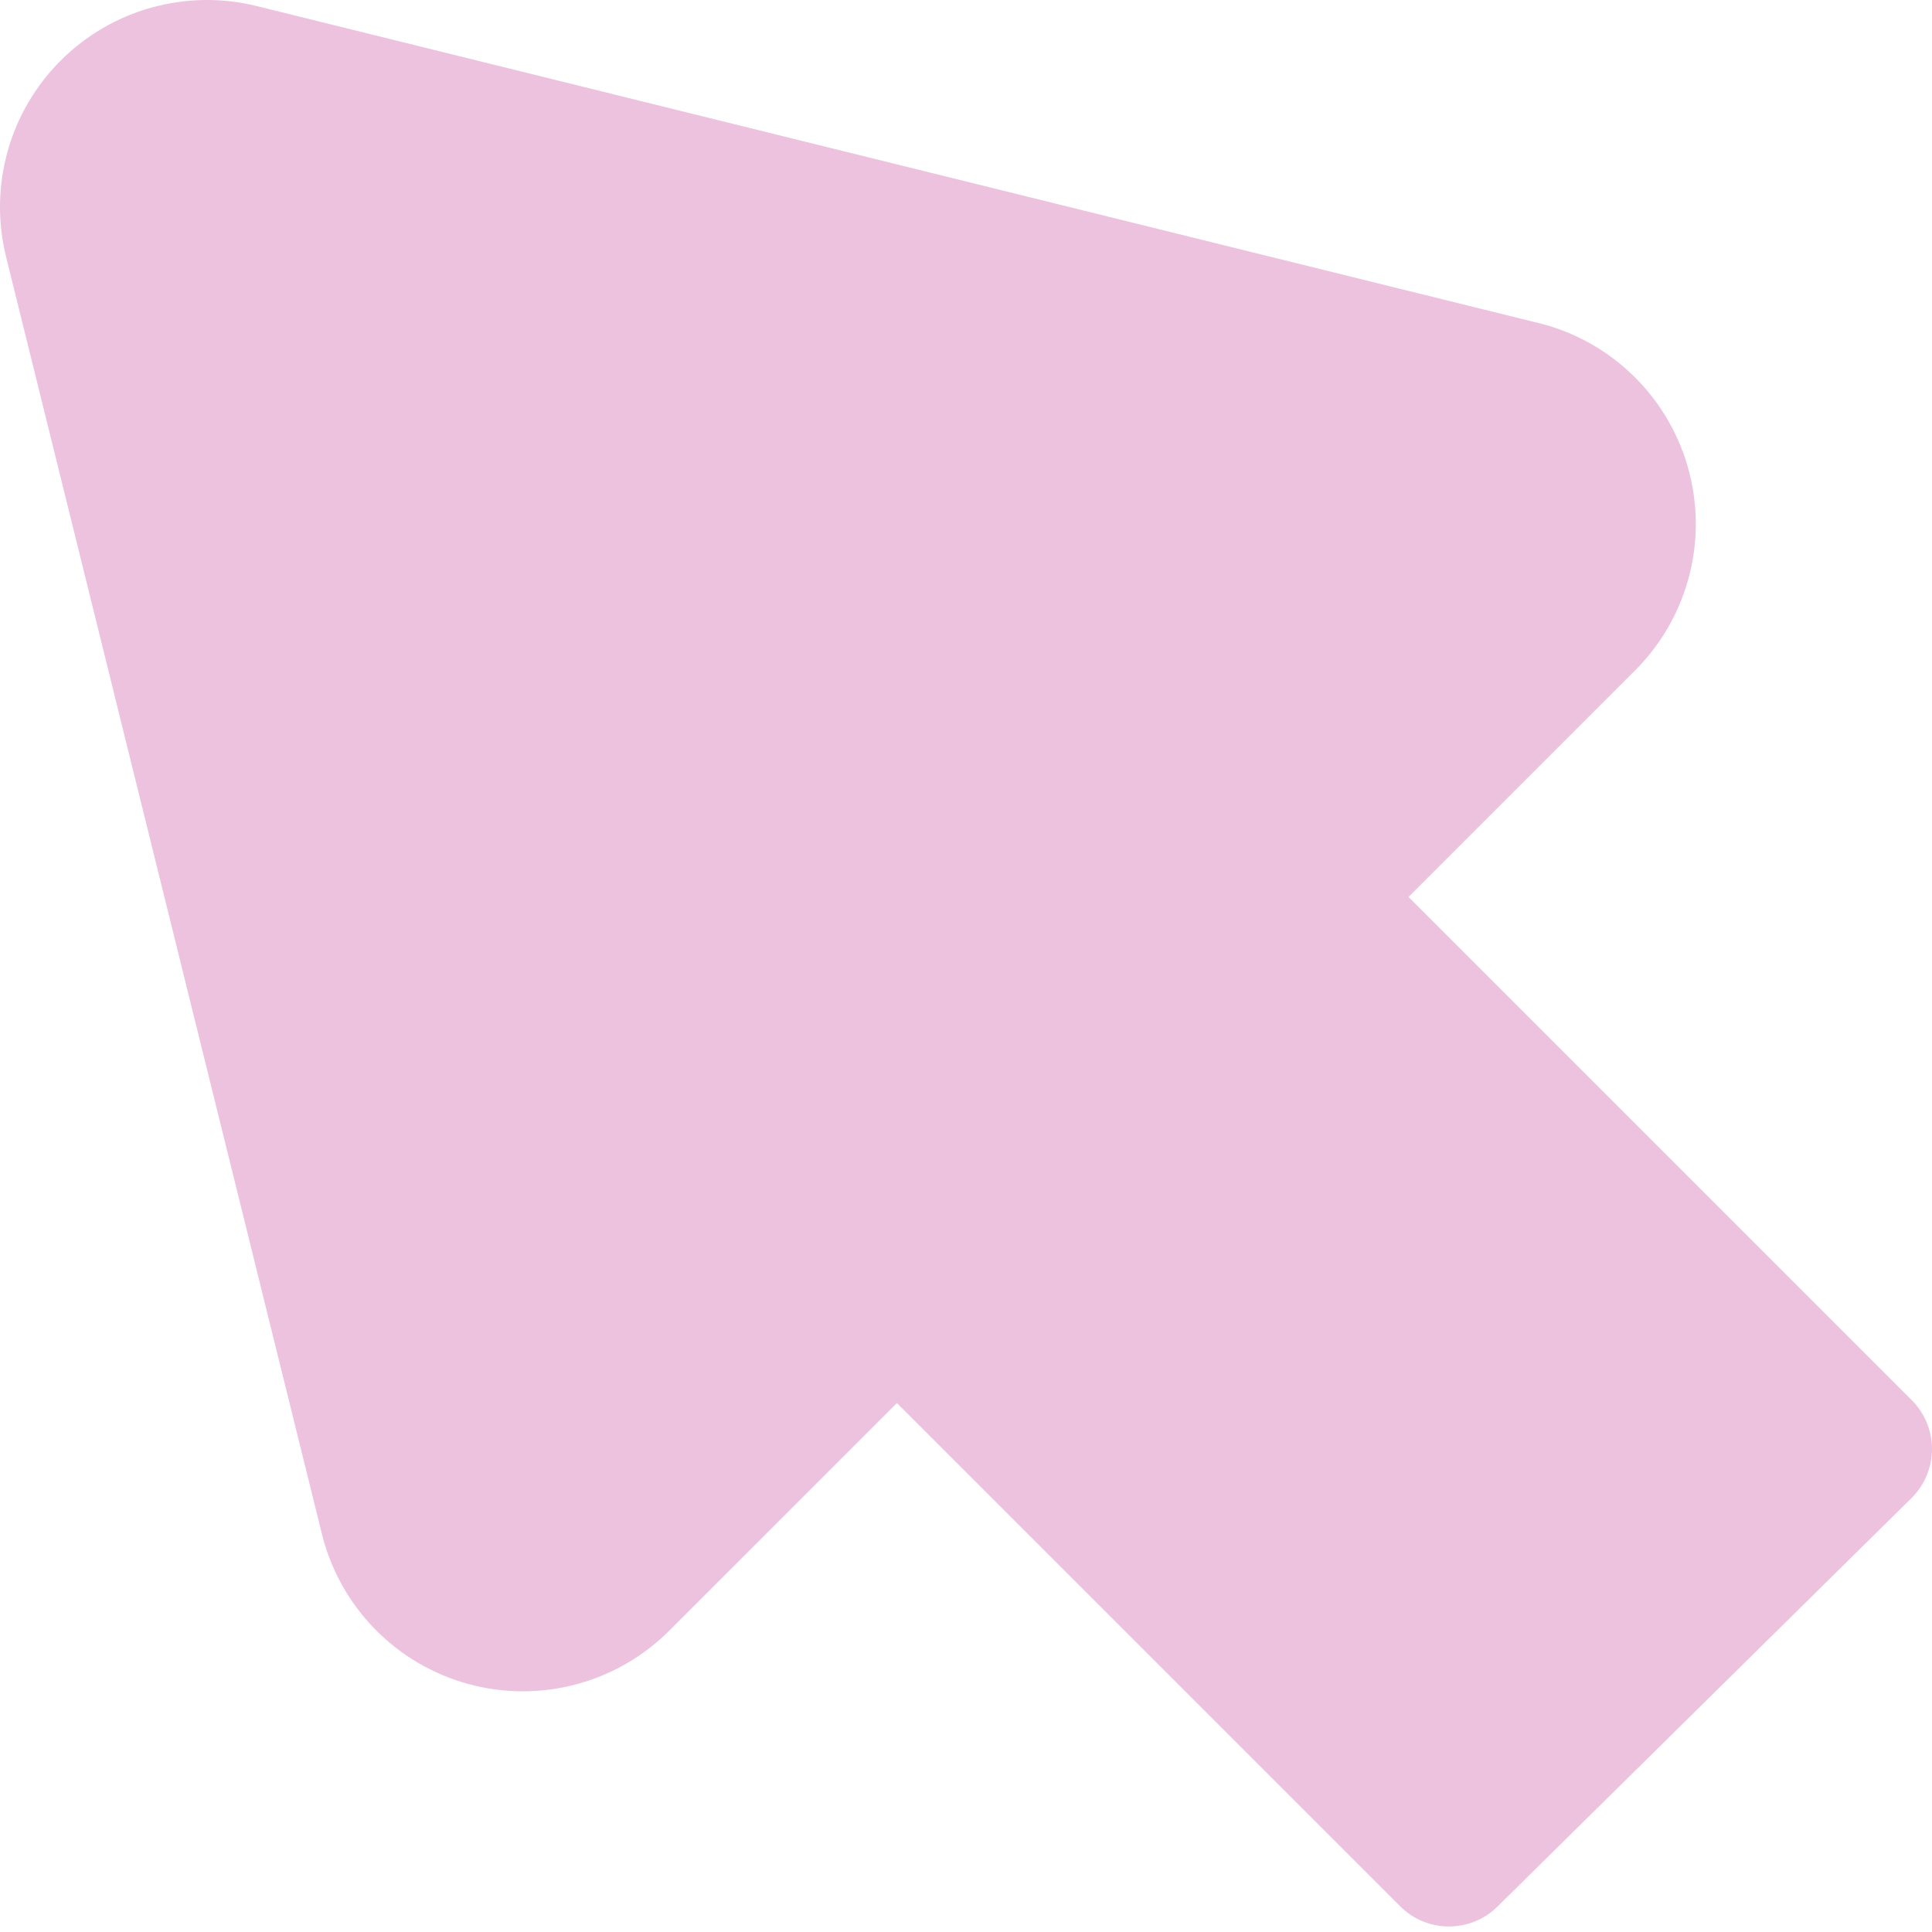 <?xml version="1.0" encoding="UTF-8"?> <svg xmlns="http://www.w3.org/2000/svg" width="73" height="73" viewBox="0 0 73 73" fill="none"><path fill-rule="evenodd" clip-rule="evenodd" d="M9.691 0.227C8.384 -0.095 7.017 -0.074 5.72 0.288C4.424 0.649 3.243 1.339 2.291 2.291C1.339 3.243 0.649 4.424 0.288 5.72C-0.074 7.017 -0.095 8.384 0.227 9.691L12.169 57.982L12.171 57.992C12.51 59.336 13.199 60.567 14.169 61.557C15.139 62.547 16.354 63.262 17.691 63.628C19.028 63.994 20.439 63.998 21.778 63.64C23.114 63.282 24.332 62.577 25.307 61.595L25.312 61.59L33.89 53.013L52.905 72.028C53.919 73.041 55.56 73.046 56.58 72.04L72.224 56.605C72.718 56.117 72.997 55.452 73 54.758C73.002 54.063 72.727 53.396 72.236 52.905L53.221 33.89L61.807 25.304L61.818 25.293C62.803 24.296 63.502 23.052 63.842 21.693C64.181 20.334 64.149 18.908 63.75 17.565C63.35 16.222 62.597 15.011 61.569 14.059C60.552 13.116 59.302 12.461 57.948 12.161L9.691 0.227Z" fill="#ECC2DF"></path></svg> 